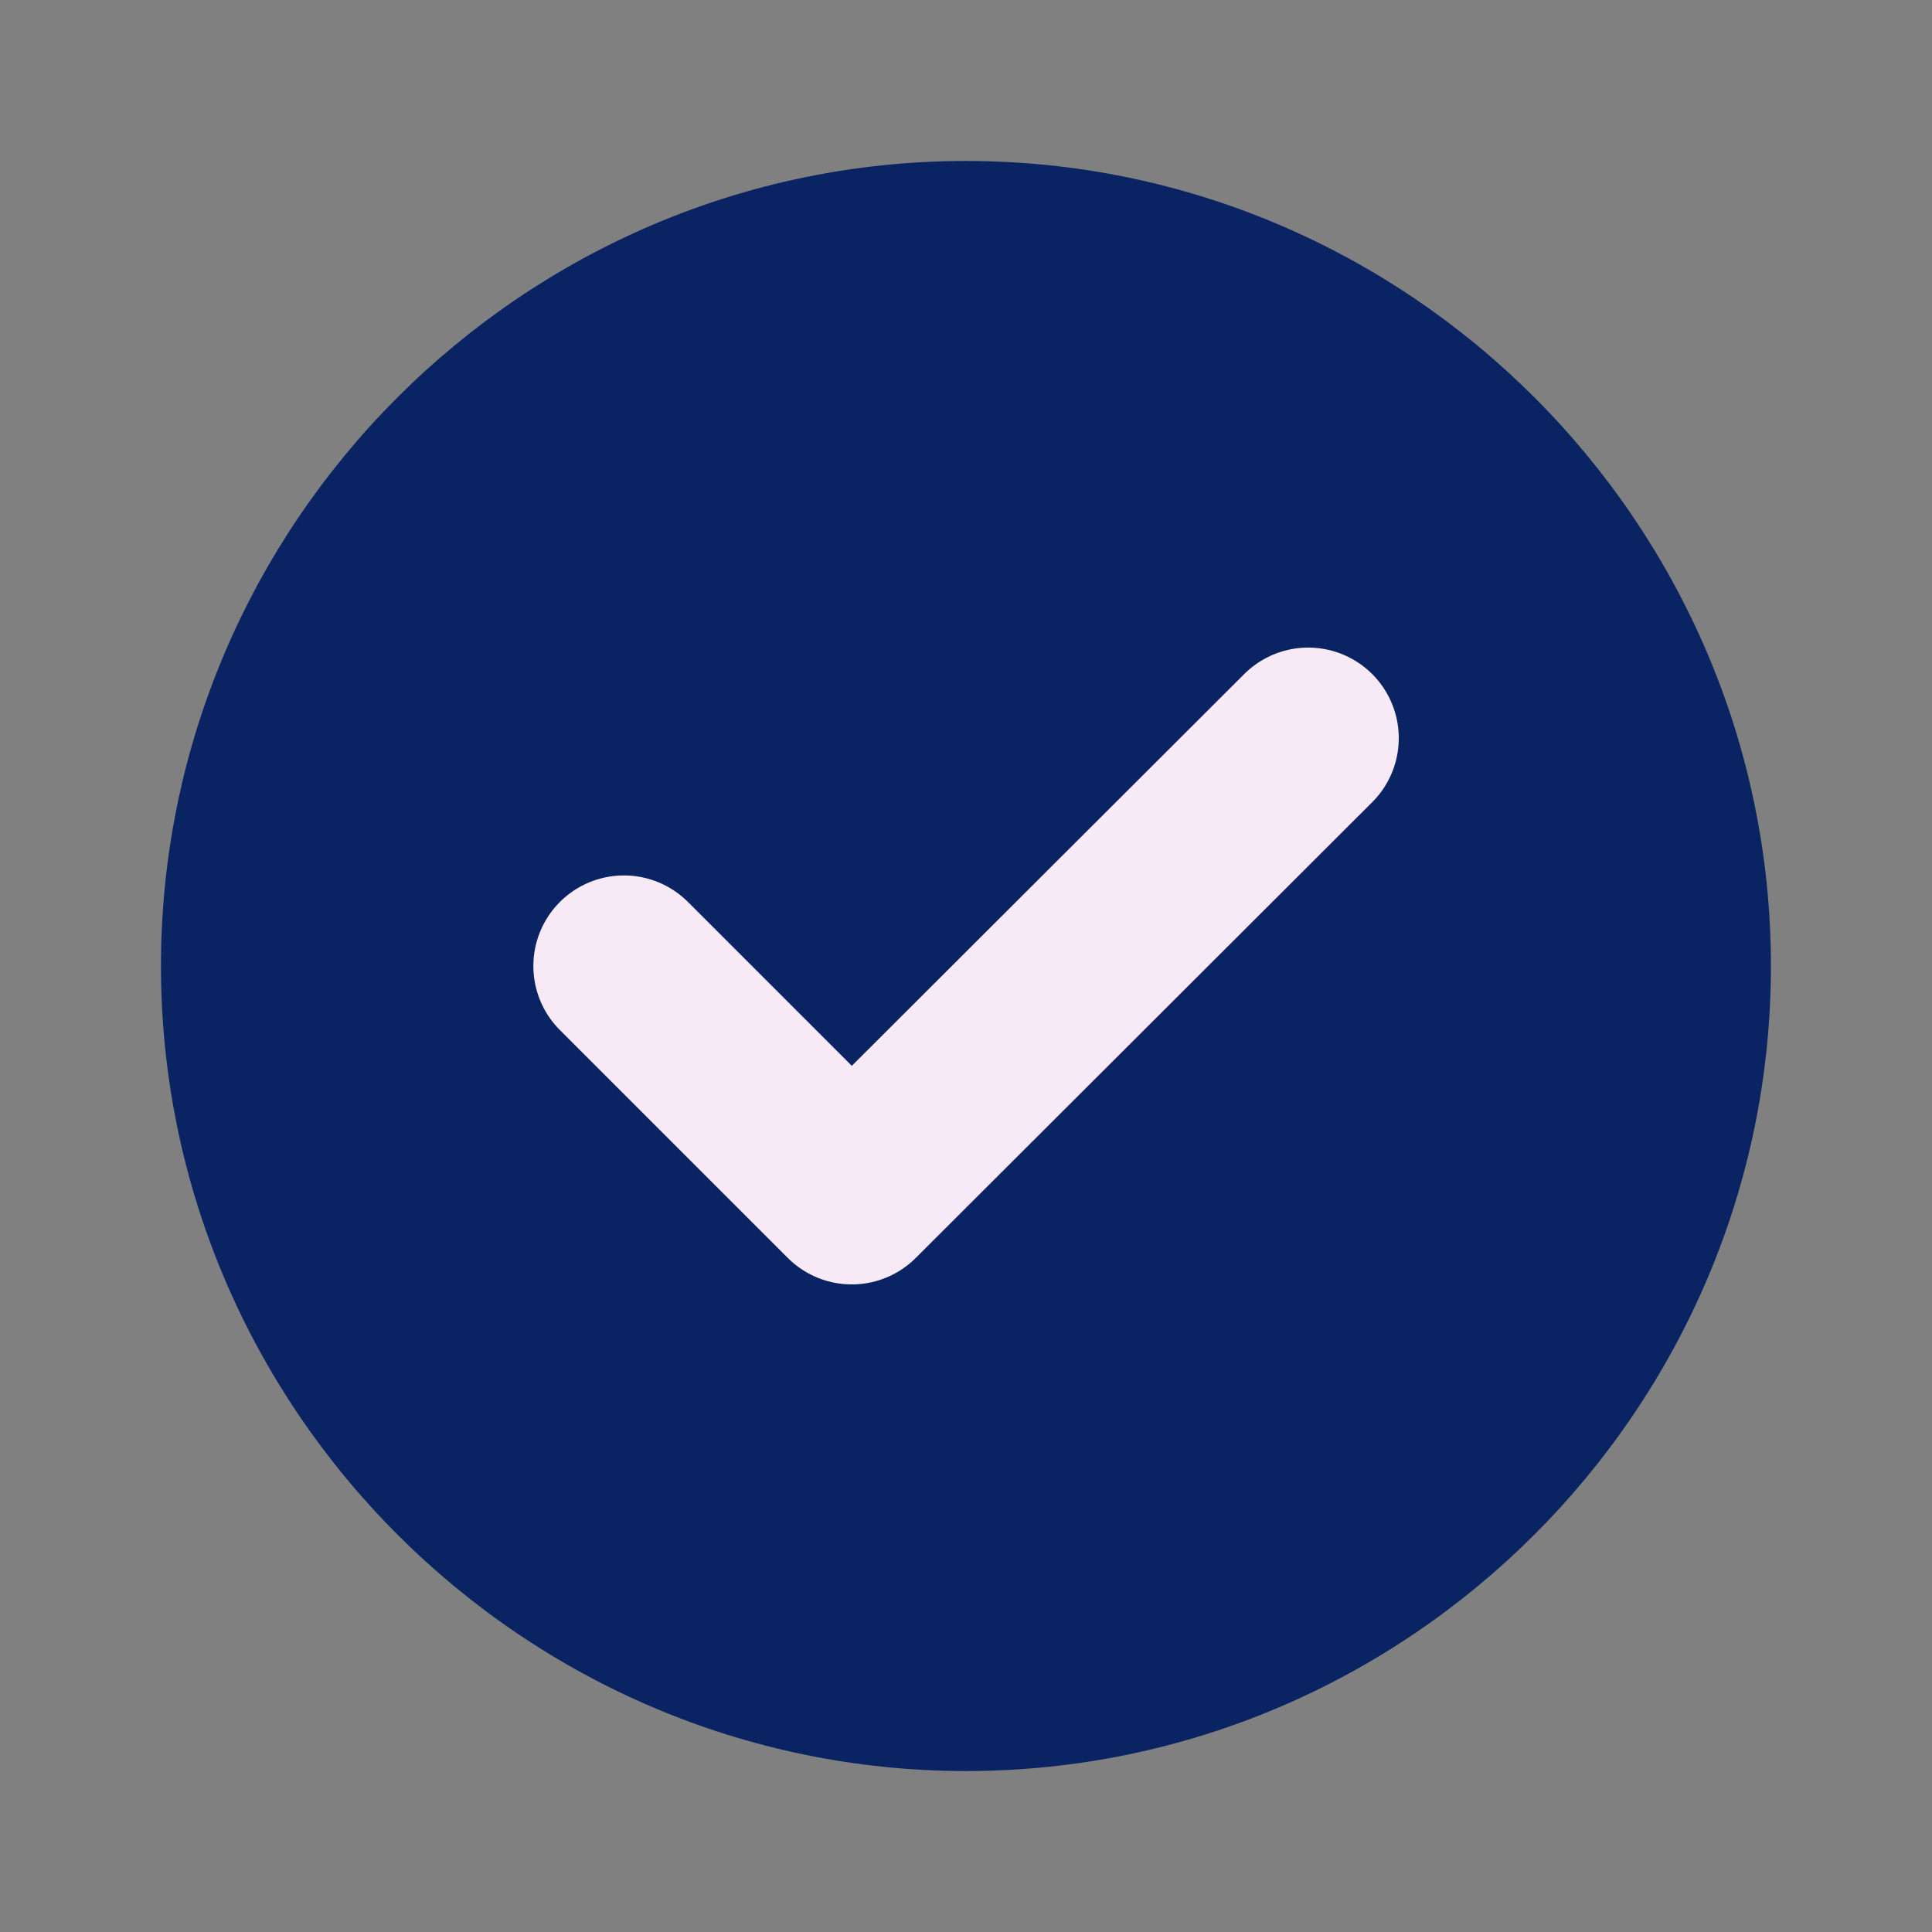<svg width="16" height="16" viewBox="0 0 16 16" fill="none" xmlns="http://www.w3.org/2000/svg">
<rect x="0" y="0" width="16" height="16" fill="#808080" stroke="none"/>
<g id="vuesax/linear/tick-circle">
<g id="tick-circle">
<path id="Vector" d="M8 14.667C11.666 14.667 14.666 11.667 14.666 8C14.666 4.333 11.666 1.333 8 1.333C4.333 1.333 1.333 4.333 1.333 8C1.333 11.667 4.333 14.667 8 14.667Z" fill="#0A2463"/>
<path id="Vector_2" d="M5.167 8L7.054 9.887L10.834 6.113" stroke="#F7E9F5" stroke-width="1.5" stroke-linecap="round" stroke-linejoin="round"/>
</g>
</g>
</svg>
